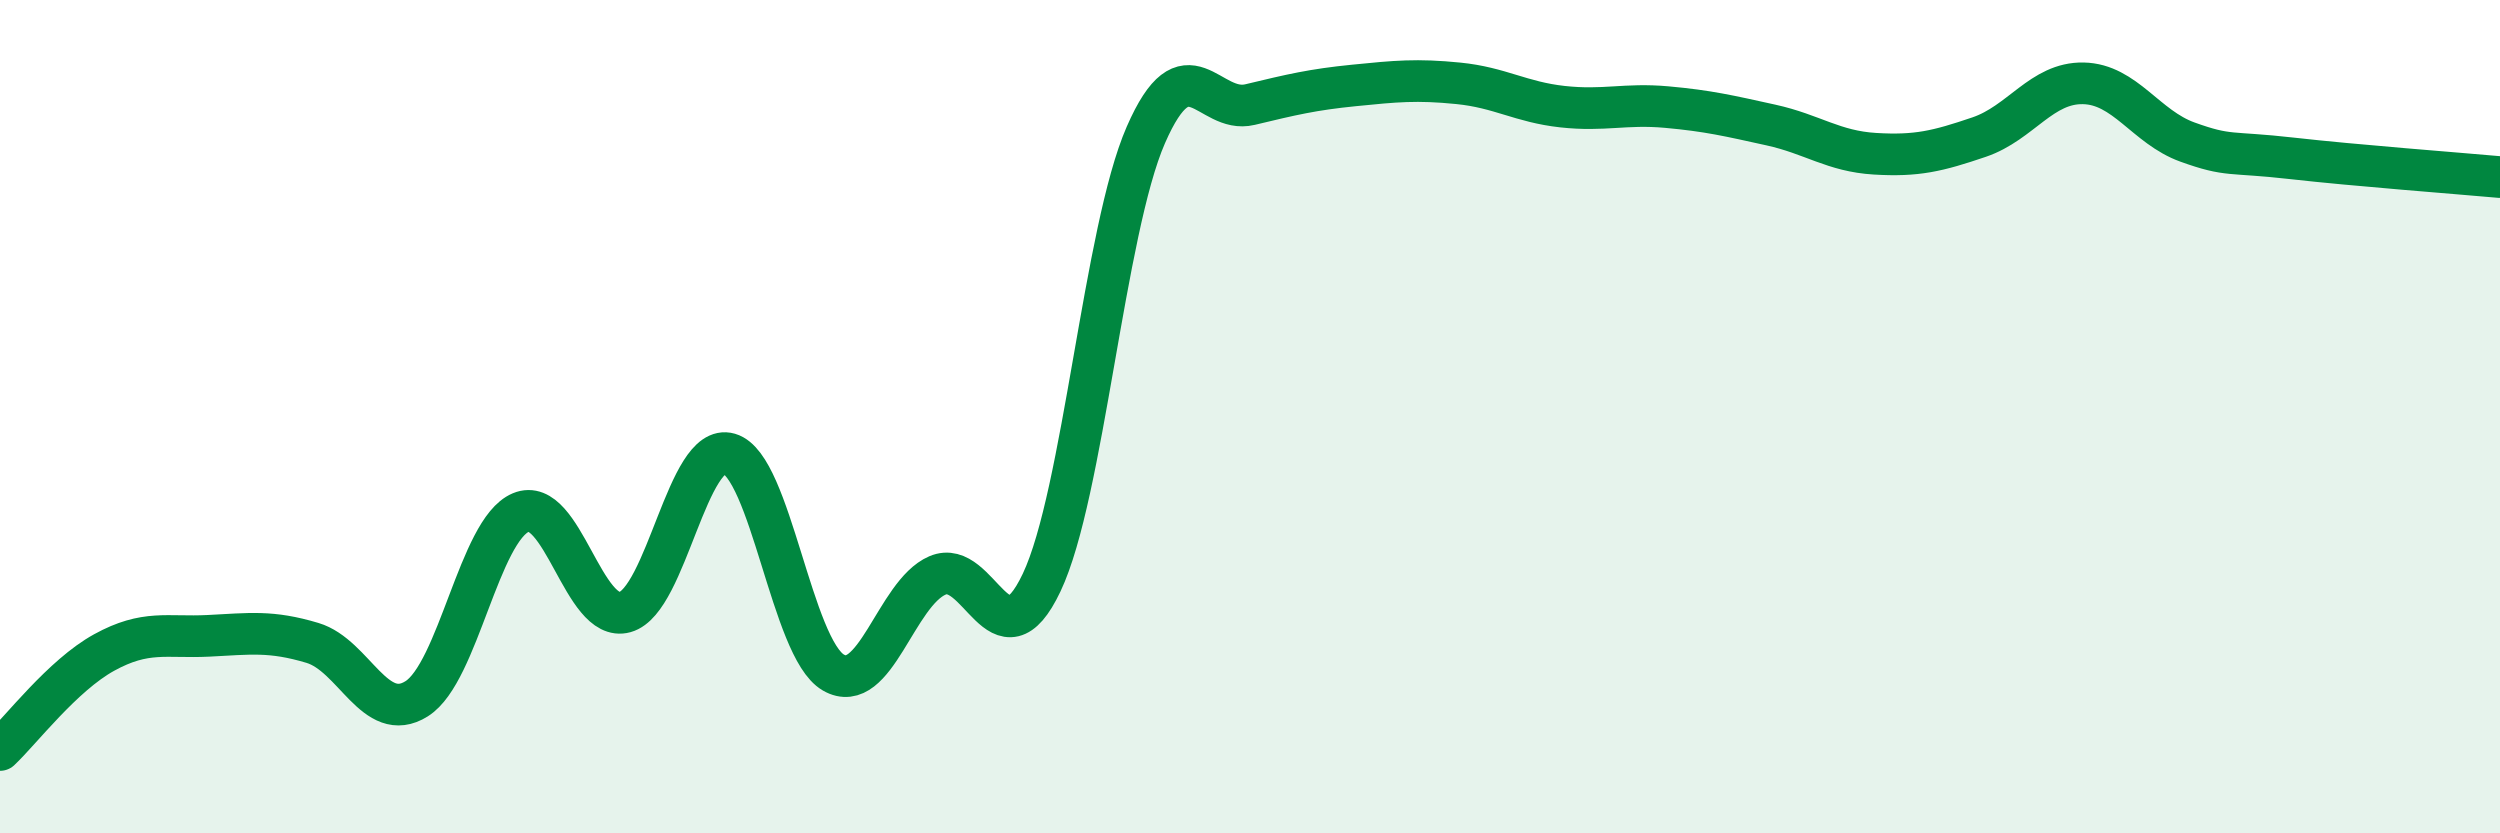 
    <svg width="60" height="20" viewBox="0 0 60 20" xmlns="http://www.w3.org/2000/svg">
      <path
        d="M 0,18 C 0.5,17.53 1.5,16.21 2.5,15.66 C 3.5,15.11 4,15.31 5,15.26 C 6,15.21 6.5,15.13 7.5,15.43 C 8.5,15.73 9,17.4 10,16.77 C 11,16.14 11.5,12.72 12.5,12.3 C 13.5,11.88 14,14.97 15,14.69 C 16,14.41 16.5,10.6 17.5,10.89 C 18.5,11.18 19,15.56 20,16.14 C 21,16.72 21.5,14.24 22.5,13.81 C 23.5,13.38 24,16.09 25,13.98 C 26,11.87 26.5,5.53 27.5,3.24 C 28.5,0.95 29,2.75 30,2.51 C 31,2.27 31.5,2.15 32.5,2.05 C 33.5,1.95 34,1.9 35,2 C 36,2.1 36.5,2.45 37.5,2.56 C 38.5,2.67 39,2.48 40,2.57 C 41,2.66 41.5,2.78 42.5,3 C 43.5,3.22 44,3.63 45,3.69 C 46,3.75 46.5,3.63 47.5,3.29 C 48.5,2.95 49,1.98 50,2 C 51,2.02 51.5,3.05 52.5,3.41 C 53.5,3.77 53.5,3.63 55,3.8 C 56.5,3.97 59,4.16 60,4.25L60 20L0 20Z"
        fill="#008740"
        opacity="0.1"
        stroke-linecap="round"
        stroke-linejoin="round"
      />
      <path
        d="M 0,18 C 0.5,17.53 1.5,16.21 2.5,15.66 C 3.5,15.11 4,15.31 5,15.26 C 6,15.21 6.5,15.13 7.5,15.43 C 8.5,15.73 9,17.4 10,16.77 C 11,16.14 11.5,12.72 12.5,12.3 C 13.5,11.88 14,14.97 15,14.69 C 16,14.41 16.5,10.6 17.5,10.89 C 18.5,11.18 19,15.56 20,16.14 C 21,16.72 21.5,14.24 22.5,13.81 C 23.5,13.38 24,16.09 25,13.98 C 26,11.87 26.5,5.53 27.5,3.24 C 28.5,0.95 29,2.75 30,2.51 C 31,2.27 31.5,2.15 32.5,2.05 C 33.5,1.95 34,1.9 35,2 C 36,2.1 36.5,2.45 37.5,2.56 C 38.5,2.67 39,2.48 40,2.57 C 41,2.66 41.5,2.78 42.5,3 C 43.5,3.22 44,3.63 45,3.69 C 46,3.75 46.5,3.63 47.5,3.29 C 48.5,2.95 49,1.98 50,2 C 51,2.02 51.5,3.05 52.5,3.41 C 53.5,3.77 53.5,3.63 55,3.8 C 56.5,3.97 59,4.16 60,4.25"
        stroke="#008740"
        stroke-width="1"
        fill="none"
        stroke-linecap="round"
        stroke-linejoin="round"
      />
    </svg>
  
